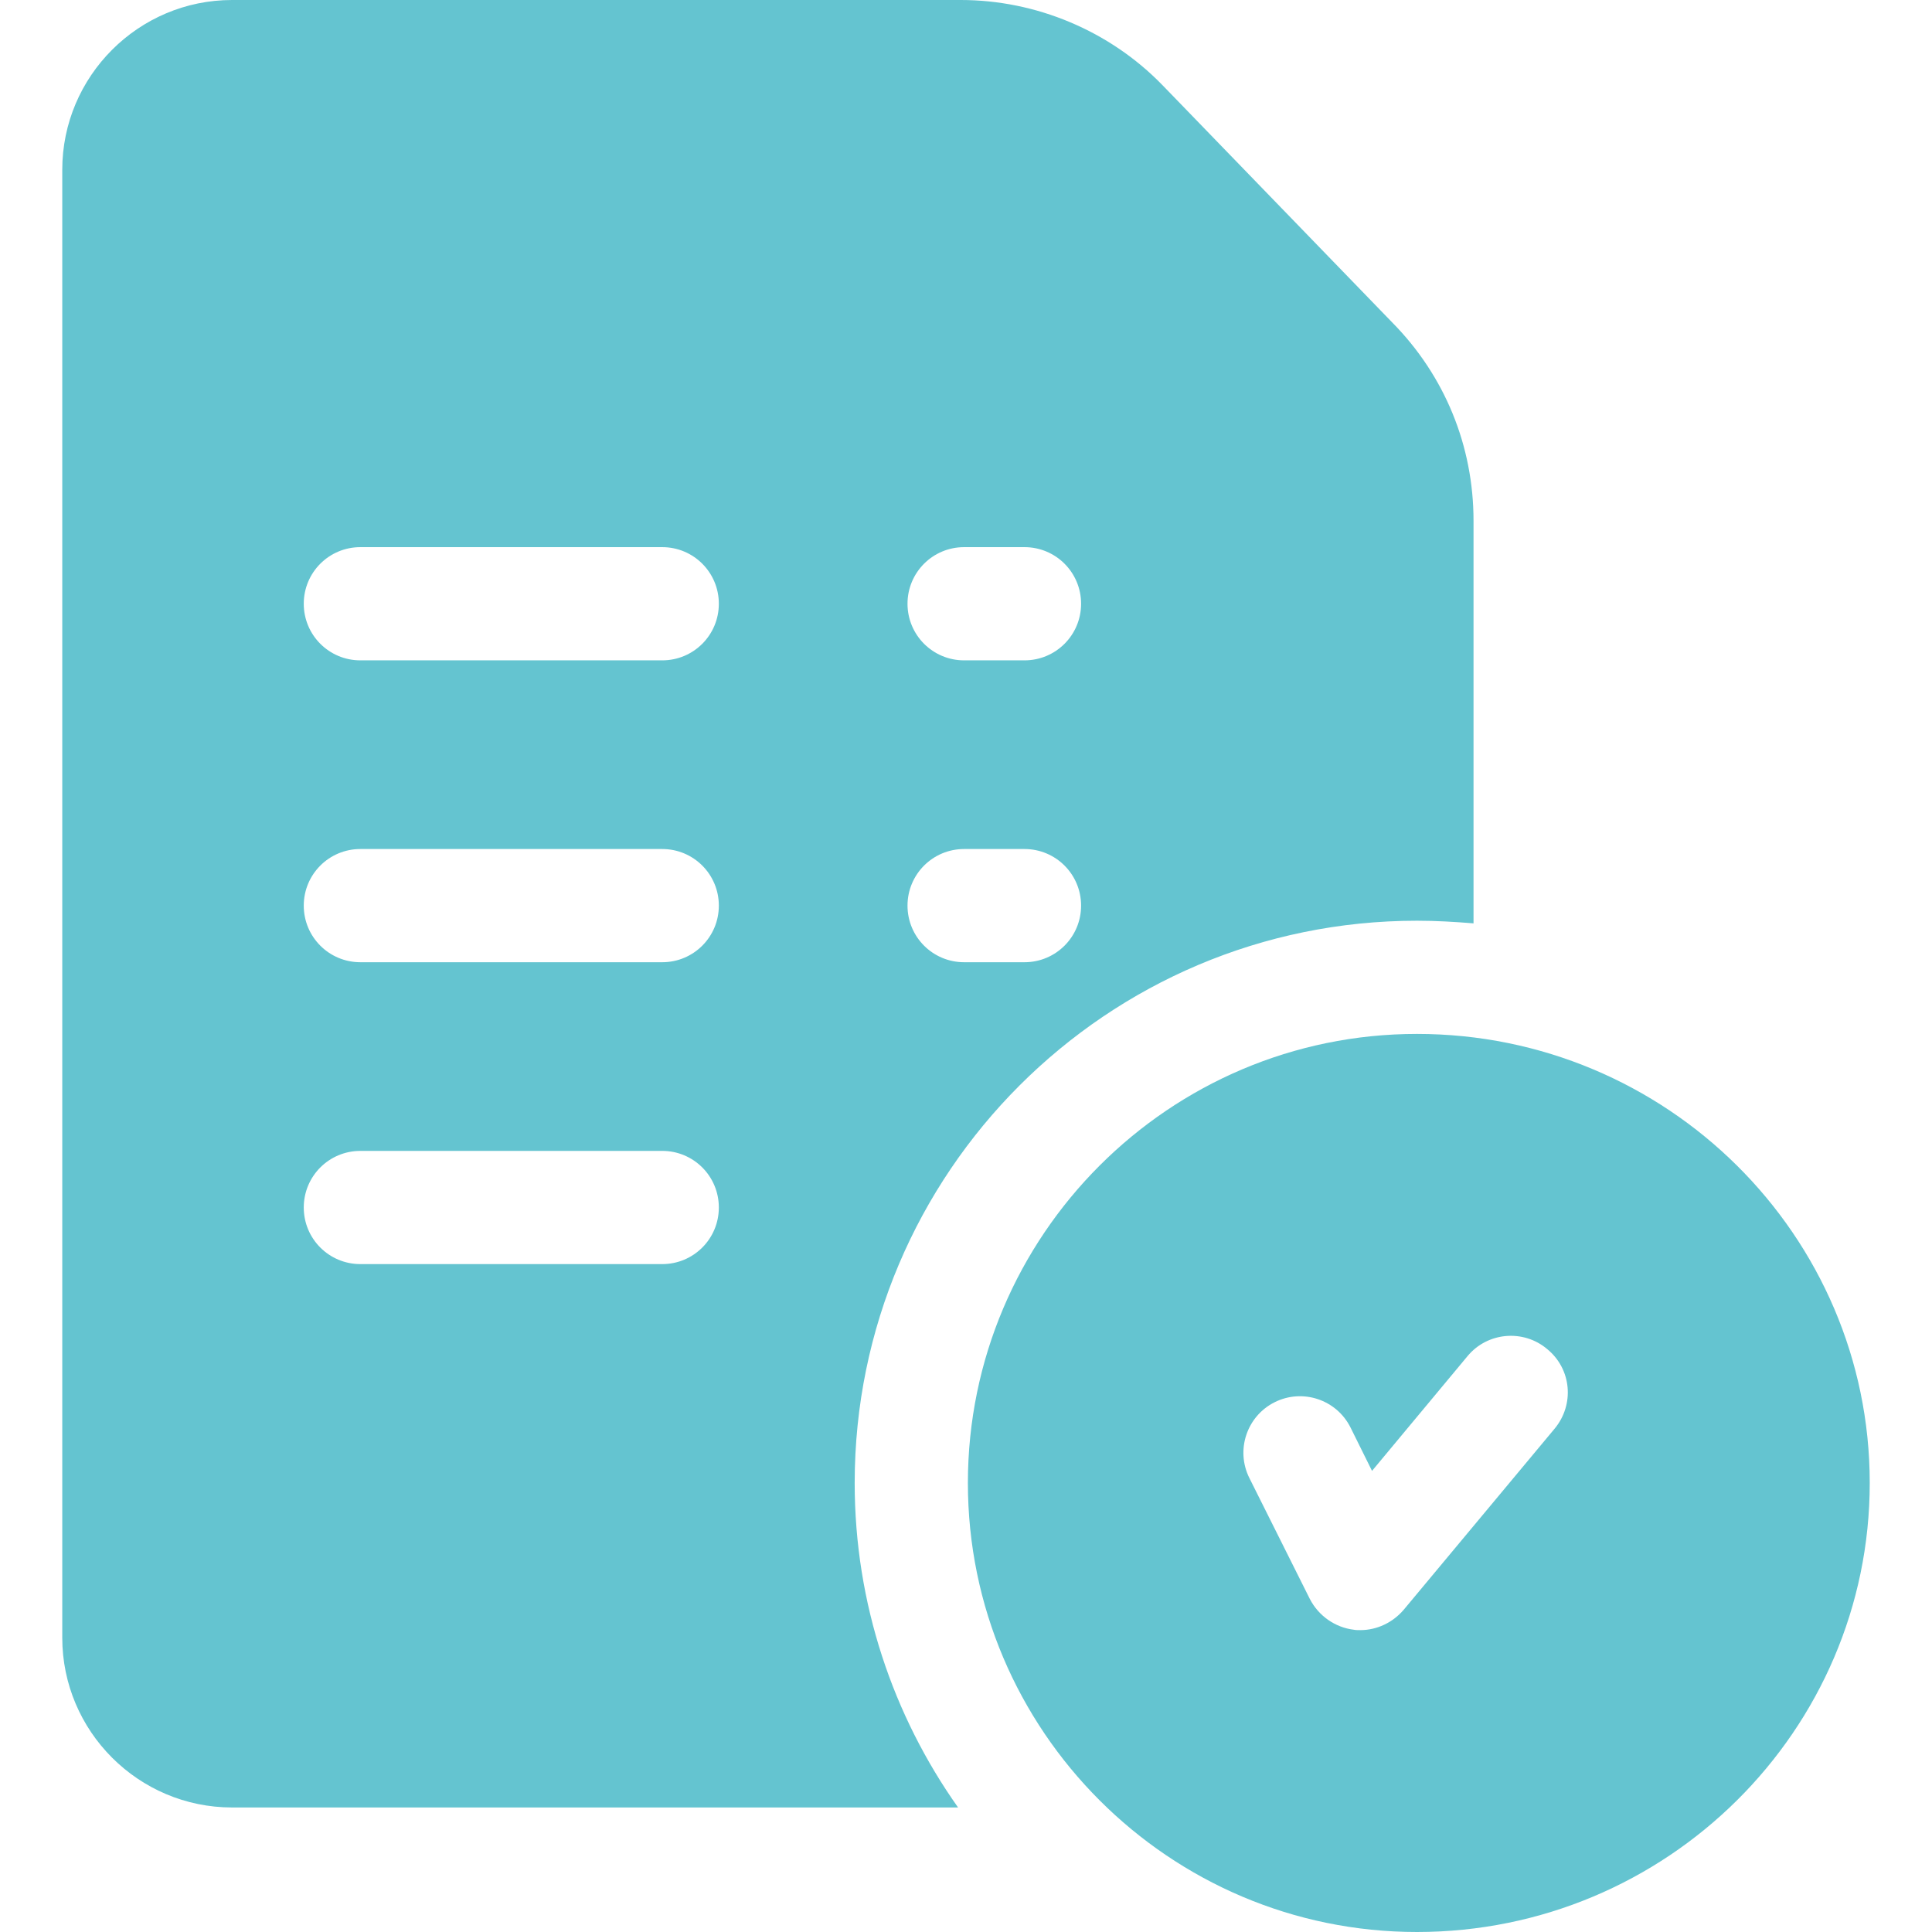 <?xml version="1.0" encoding="UTF-8"?> <!-- Generator: Adobe Illustrator 25.2.3, SVG Export Plug-In . SVG Version: 6.00 Build 0) --> <svg xmlns="http://www.w3.org/2000/svg" xmlns:xlink="http://www.w3.org/1999/xlink" id="Capa_1" x="0px" y="0px" viewBox="0 0 512 512" style="enable-background:new 0 0 512 512;" xml:space="preserve"> <style type="text/css"> .st0{fill:#64C4D0;} </style> <g> <path class="st0" d="M375.5,274c-65.6,0-119,53.4-119,119s53.4,119,119,119c66.2,0,120-53.4,120-119S441.7,274,375.5,274z M412,378.6l-40,48c-2.9,3.4-7.1,5.4-11.5,5.4c-0.6,0-1.2,0-1.7-0.1c-5-0.6-9.4-3.7-11.7-8.2l-16-32c-3.7-7.4-0.7-16.4,6.7-20.1 c7.4-3.7,16.4-0.7,20.1,6.7l5.7,11.5l25.3-30.4c5.3-6.4,14.8-7.2,21.1-1.9C416.5,362.8,417.3,372.2,412,378.6L412,378.6z"></path> <path class="st0" d="M369,85.5l-60.9-62.9c0,0-0.1-0.1-0.1-0.1C294.1,8.2,274.6,0,254.6,0H61.5c-24.8,0-45,20.2-45,45v389 c0,24.8,20.2,45,45,45h192.4c-17.2-24.3-27.4-54-27.4-86c0-82.2,66.8-149,149-149c5.1,0,10.1,0.3,15,0.7V138 C390.5,118.2,382.9,99.6,369,85.5z M175.5,335h-80c-8.3,0-15-6.7-15-15s6.7-15,15-15h80c8.3,0,15,6.7,15,15S183.8,335,175.5,335z M175.5,255h-80c-8.3,0-15-6.7-15-15s6.7-15,15-15h80c8.3,0,15,6.7,15,15S183.8,255,175.5,255z M175.5,175h-80c-8.3,0-15-6.7-15-15 s6.7-15,15-15h80c8.3,0,15,6.7,15,15S183.8,175,175.5,175z M271.5,255h-16c-8.3,0-15-6.7-15-15s6.7-15,15-15h16c8.3,0,15,6.7,15,15 S279.8,255,271.5,255z M271.5,175h-16c-8.3,0-15-6.7-15-15s6.7-15,15-15h16c8.3,0,15,6.7,15,15S279.8,175,271.5,175z"></path> </g> </svg> 